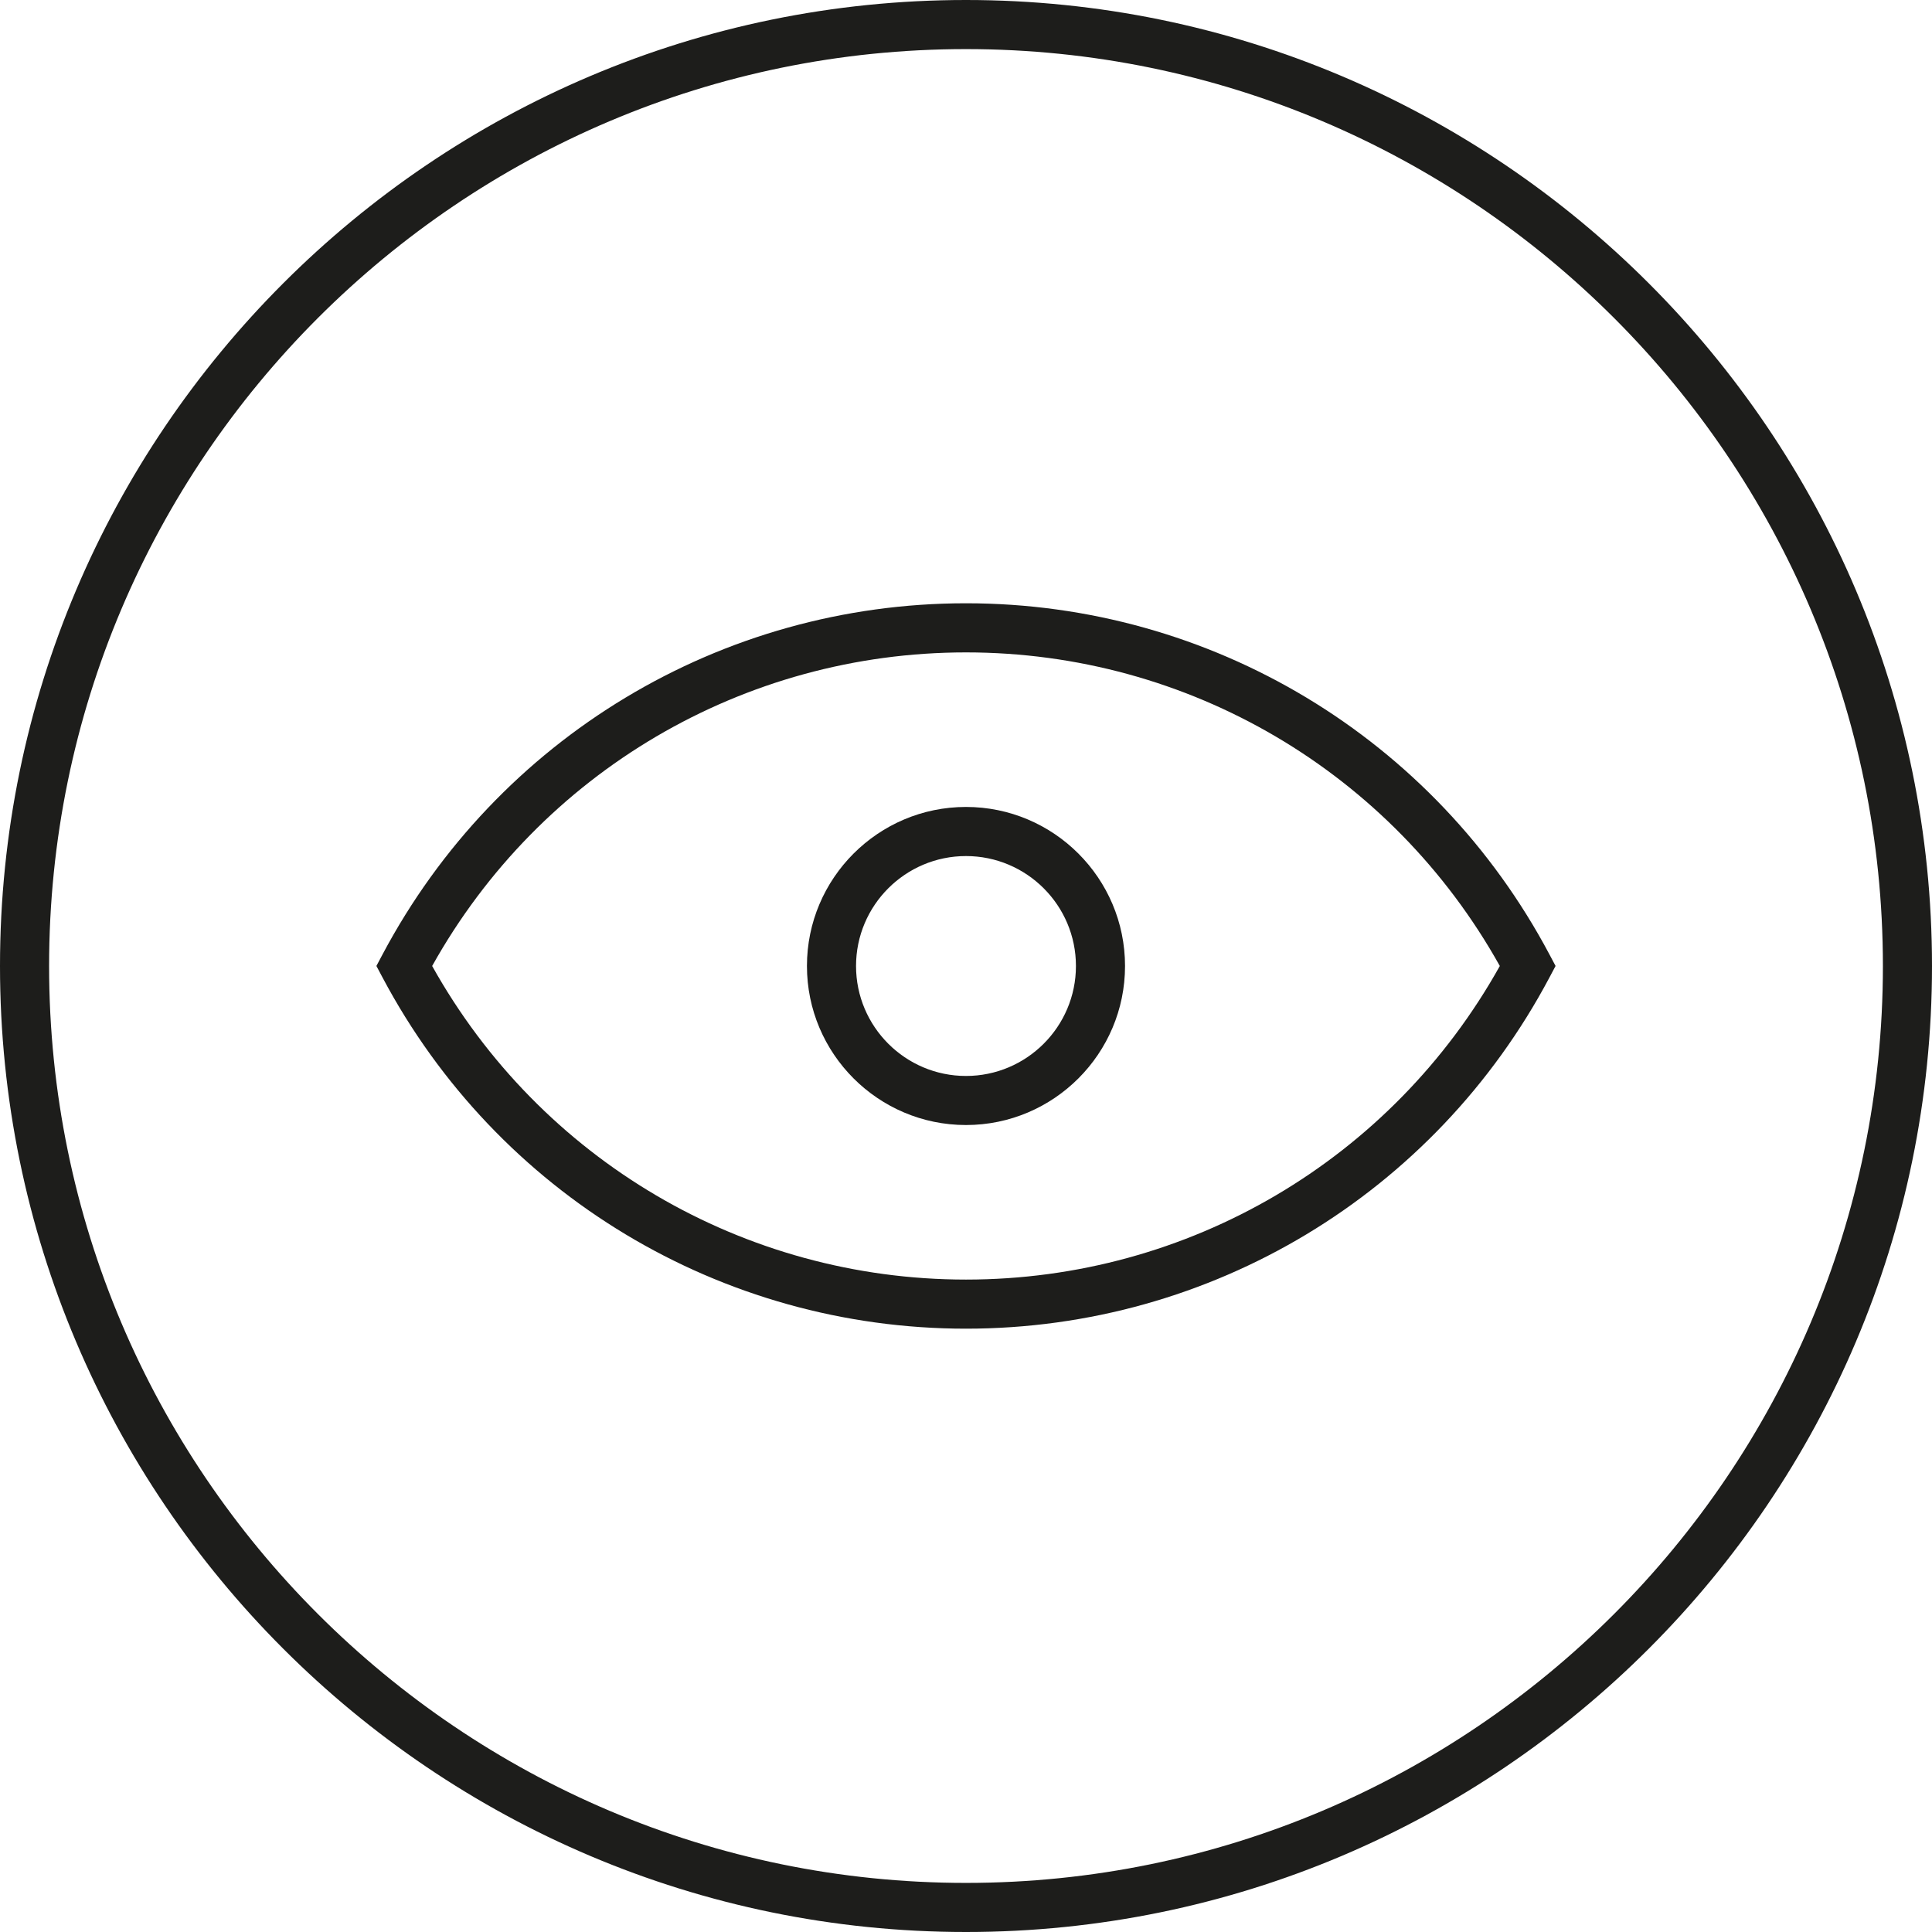 <?xml version="1.0" encoding="utf-8"?>
<!-- Generator: Adobe Illustrator 17.0.2, SVG Export Plug-In . SVG Version: 6.00 Build 0)  -->
<!DOCTYPE svg PUBLIC "-//W3C//DTD SVG 1.1 Tiny//EN" "http://www.w3.org/Graphics/SVG/1.1/DTD/svg11-tiny.dtd">
<svg version="1.1" baseProfile="tiny" id="Layer_1" xmlns="http://www.w3.org/2000/svg" xmlns:xlink="http://www.w3.org/1999/xlink"
	 x="0px" y="0px" width="78.705px" height="78.705px" viewBox="0 0 78.705 78.705" xml:space="preserve">
<g>
	<path fill="#1D1D1B" d="M39.352,78.705C17.653,78.705,0,61.051,0,39.353C0,17.653,17.653,0,39.352,0
		c21.699,0,39.353,17.653,39.353,39.353C78.705,61.051,61.051,78.705,39.352,78.705z M39.352,2C18.756,2,2,18.756,2,39.353
		s16.756,37.352,37.352,37.352c20.597,0,37.353-16.756,37.353-37.352S59.949,2,39.352,2z"/>
	<path fill="#1D1D1B" d="M39.352,54.127c-9.977,0-19.085-5.482-23.769-14.307l-0.249-0.469l0.249-0.469
		c4.685-8.824,13.792-14.306,23.769-14.306c9.978,0,19.085,5.482,23.769,14.306l0.249,0.469l-0.249,0.469
		C58.437,48.646,49.33,54.127,39.352,54.127z M17.605,39.352c4.406,7.894,12.69,12.775,21.747,12.775
		c9.058,0,17.341-4.881,21.747-12.775c-4.406-7.894-12.689-12.775-21.747-12.775C30.295,26.577,22.011,31.458,17.605,39.352z"/>
	<path fill="#1D1D1B" d="M39.352,45.831c-3.573,0-6.479-2.906-6.479-6.479c0-3.573,2.906-6.479,6.479-6.479
		c3.573,0,6.479,2.906,6.479,6.479C45.832,42.925,42.925,45.831,39.352,45.831z M39.352,34.874c-2.47,0-4.479,2.009-4.479,4.479
		c0,2.469,2.009,4.479,4.479,4.479s4.479-2.009,4.479-4.479C43.832,36.883,41.822,34.874,39.352,34.874z"/>
</g>
</svg>
